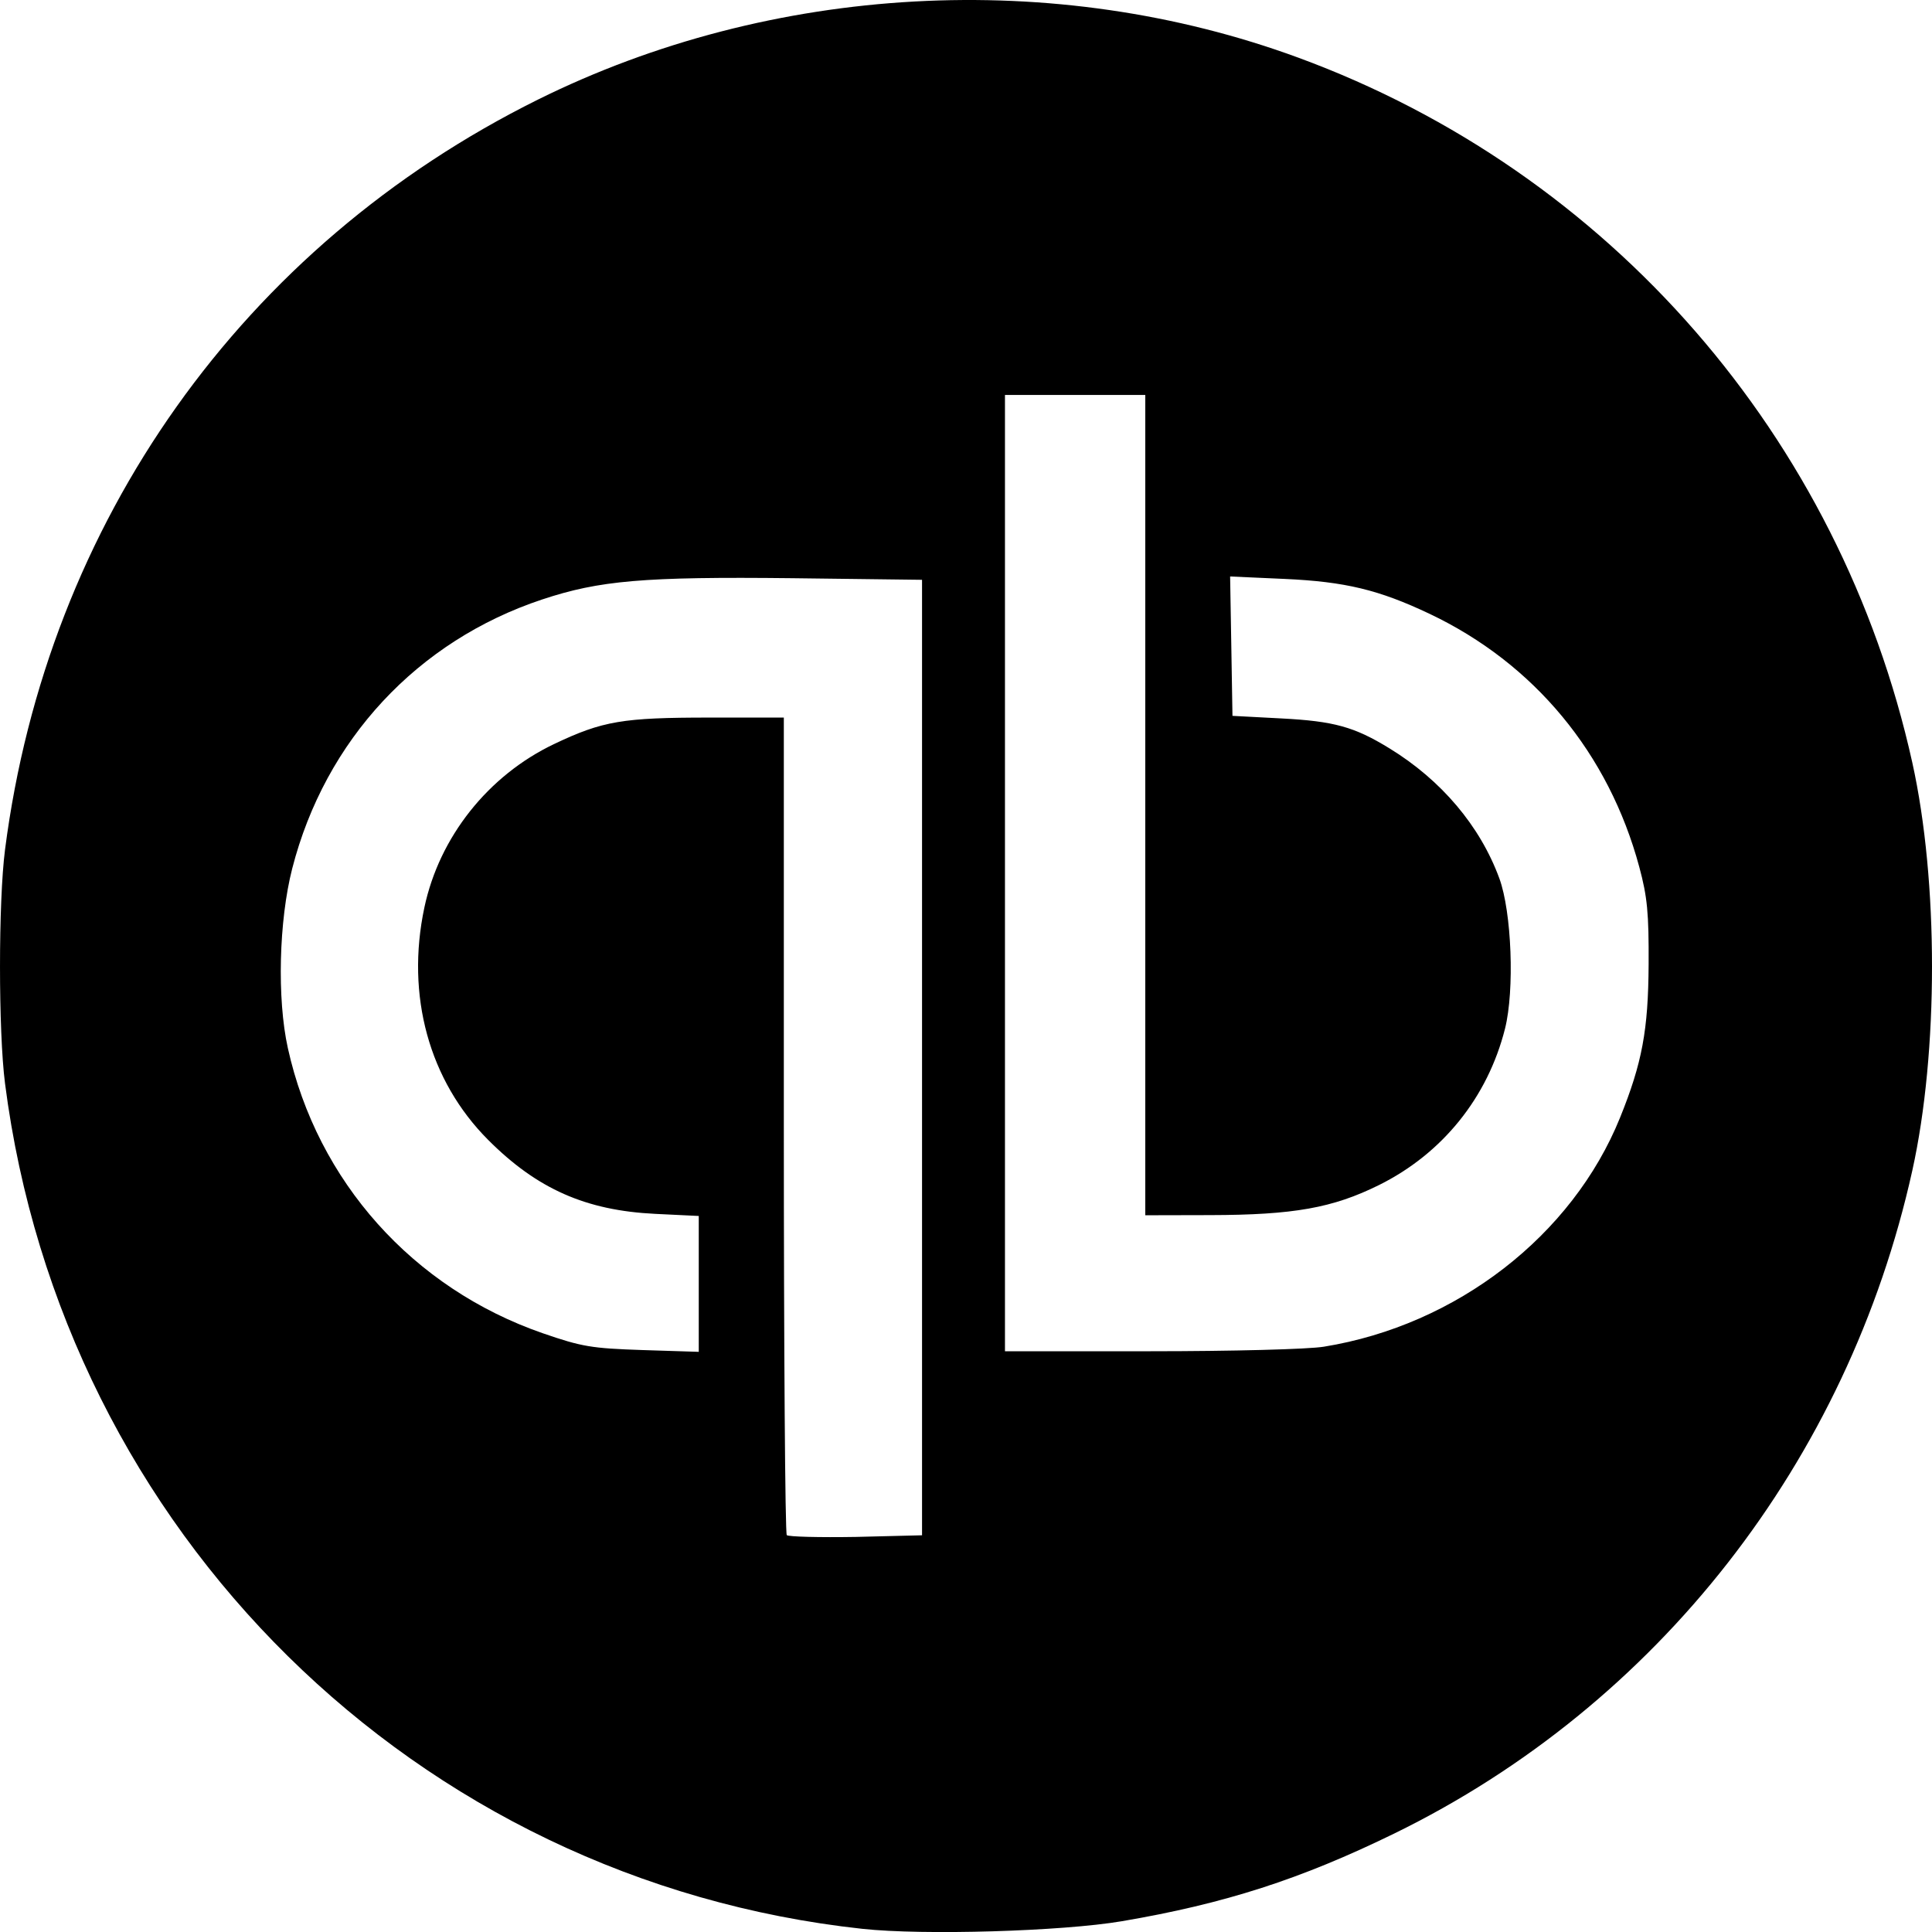 <svg xmlns="http://www.w3.org/2000/svg" width="65" height="65" viewBox="0 0 65 65" fill="none"><path d="M29.017 64.894C13.999 63.267 2.109 51.546 0.169 36.452C-0.056 34.704 -0.056 30.336 0.169 28.587C1.588 17.549 8.177 8.275 18.096 3.352C25.965 -0.552 35.476 -1.077 43.683 1.941C54.151 5.79 61.909 14.698 64.337 25.655C65.221 29.646 65.221 35.393 64.337 39.384C62.17 49.163 55.762 57.363 46.906 61.688C43.757 63.226 41.202 64.049 37.745 64.637C35.739 64.978 31.067 65.116 29.017 64.894ZM31.021 35.594V19.507L26.657 19.453C21.656 19.398 20.168 19.529 18.248 20.166C14.043 21.56 10.941 24.897 9.832 29.219C9.382 30.974 9.317 33.601 9.684 35.26C10.674 39.744 13.888 43.34 18.259 44.855C19.577 45.31 19.901 45.364 21.613 45.421L23.509 45.481V43.195V40.91L22.043 40.839C19.71 40.725 18.071 40.001 16.425 38.352C14.436 36.359 13.649 33.495 14.277 30.535C14.78 28.16 16.425 26.087 18.645 25.031C20.276 24.255 20.946 24.142 23.874 24.142H26.371V37.845C26.371 45.382 26.415 51.594 26.47 51.648C26.524 51.702 27.57 51.729 28.794 51.708L31.021 51.653V35.566L31.021 35.594ZM44.541 45.308C49.004 44.586 52.901 41.571 54.506 37.599C55.248 35.763 55.454 34.657 55.466 32.448C55.475 30.718 55.423 30.175 55.152 29.169C54.123 25.348 51.617 22.323 48.1 20.653C46.392 19.843 45.257 19.569 43.214 19.477L41.386 19.395L41.426 21.74L41.465 24.084L43.111 24.171C44.882 24.263 45.565 24.452 46.746 25.177C48.492 26.246 49.799 27.793 50.444 29.553C50.86 30.688 50.959 33.316 50.635 34.606C50.052 36.921 48.528 38.813 46.392 39.871C44.837 40.641 43.524 40.875 40.714 40.881L38.532 40.886V27.087V13.287H36.172H33.811V29.375V45.462L38.711 45.461C41.453 45.461 44.021 45.395 44.541 45.308Z" fill="black"></path></svg>